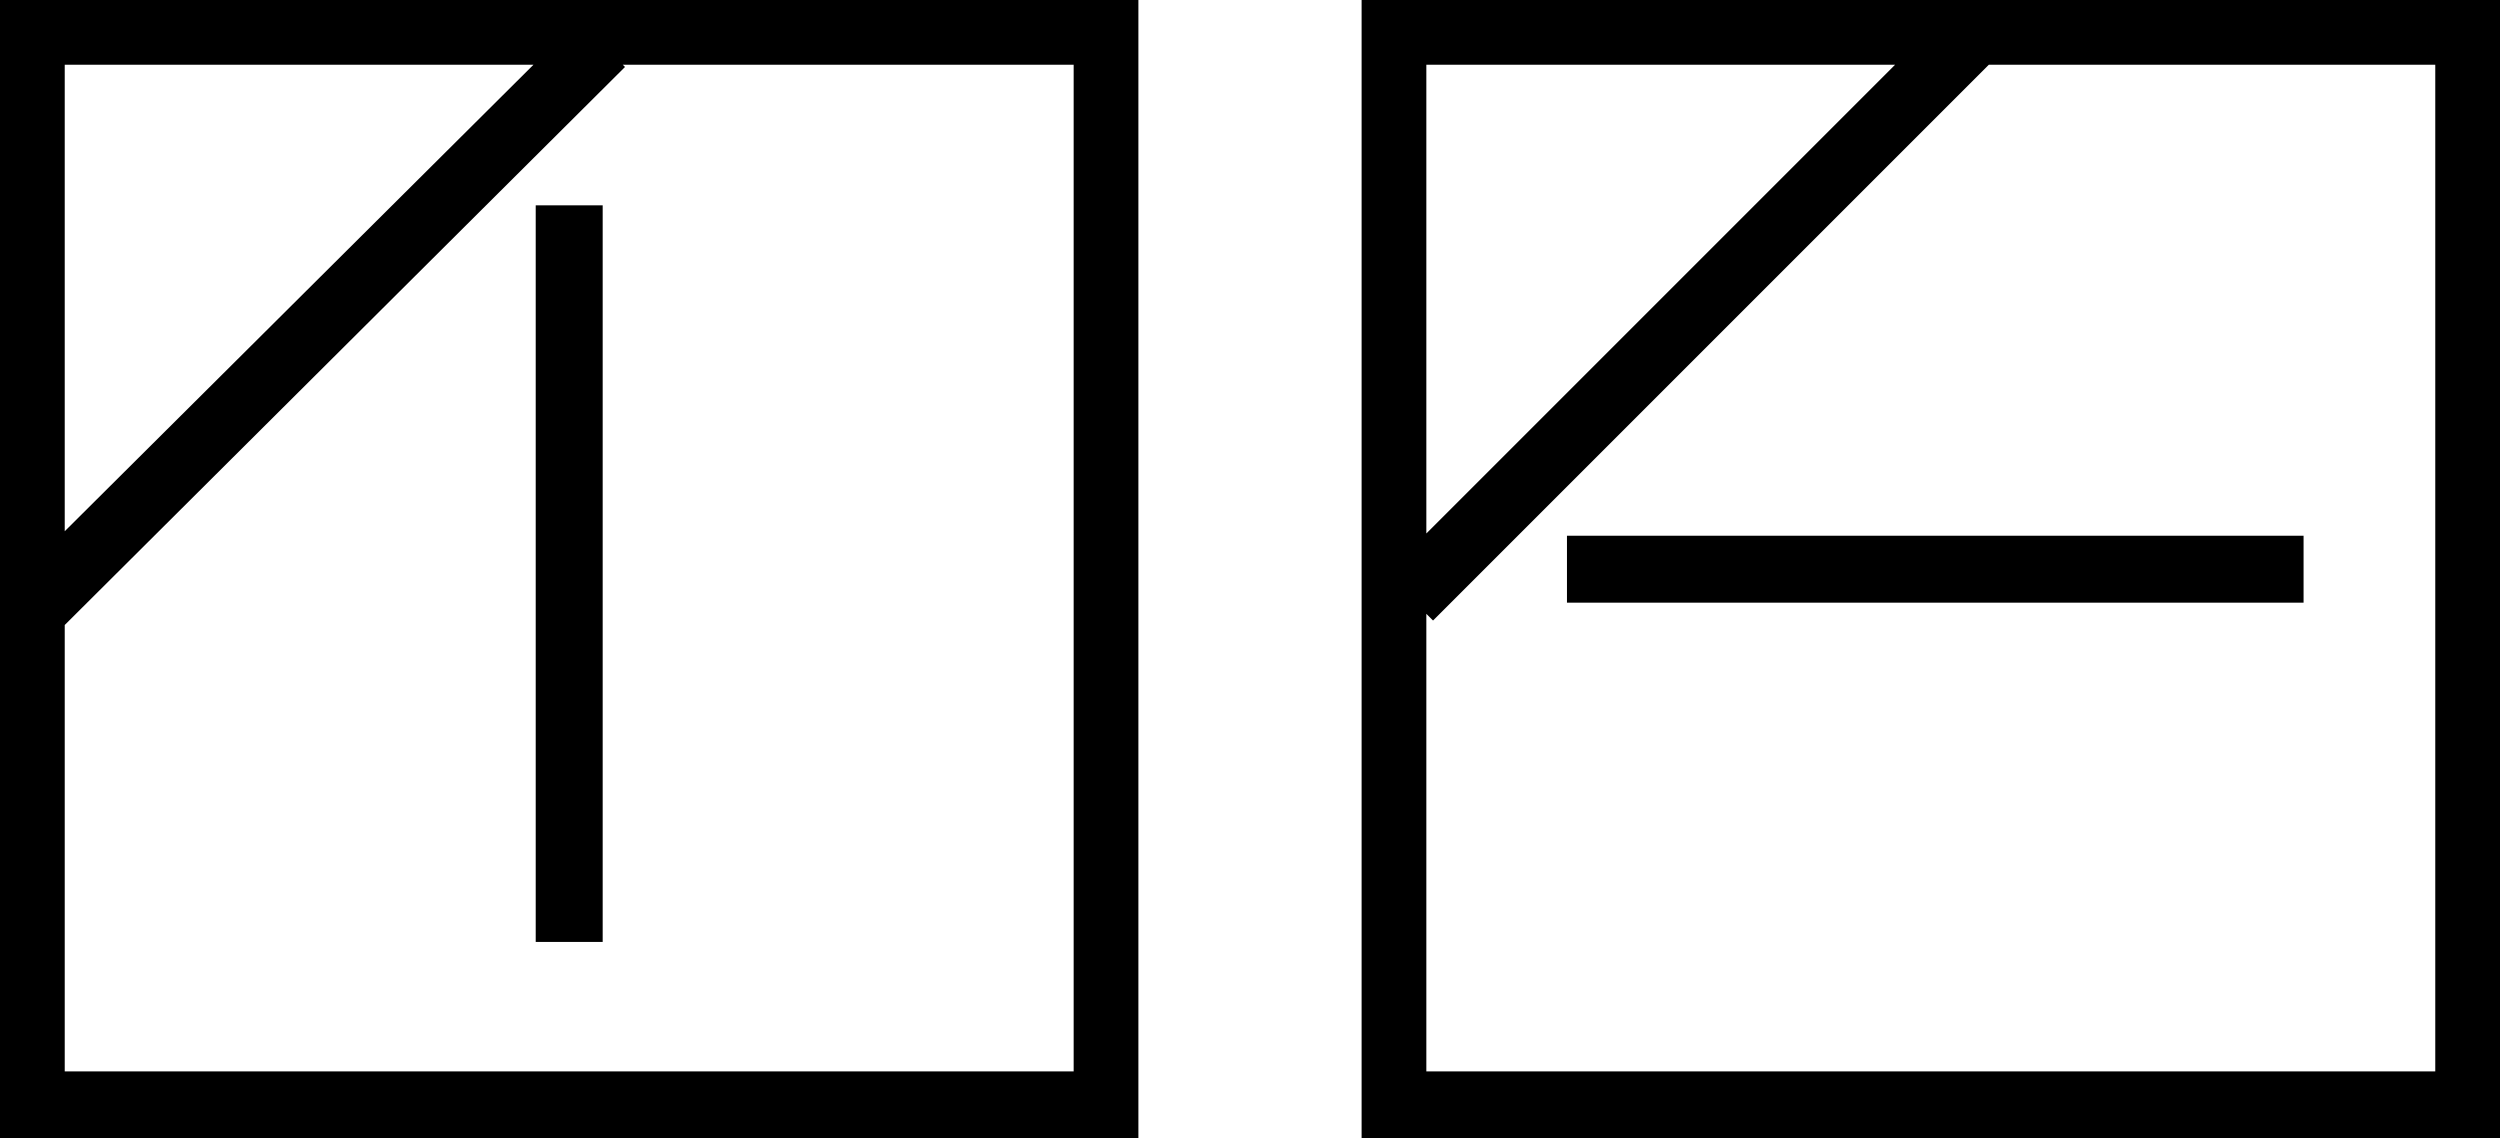 <svg xmlns="http://www.w3.org/2000/svg" viewBox="0 0 112 51"><path d="M51 0H0v51h51V0zM23.9 2.9l-21 20.9V2.9h21zM48.1 48H2.9V28L28 3l-.1-.1h20.2V48zM24 42.2h3v-33h-3v33zM112 0H61v51h51V0zM84.9 2.9l-21 21v-21h21zM109.1 48H63.9V27.5l.3.3L89.1 2.9h20V48zM70.2 27h33v-3h-33v3z"/></svg>